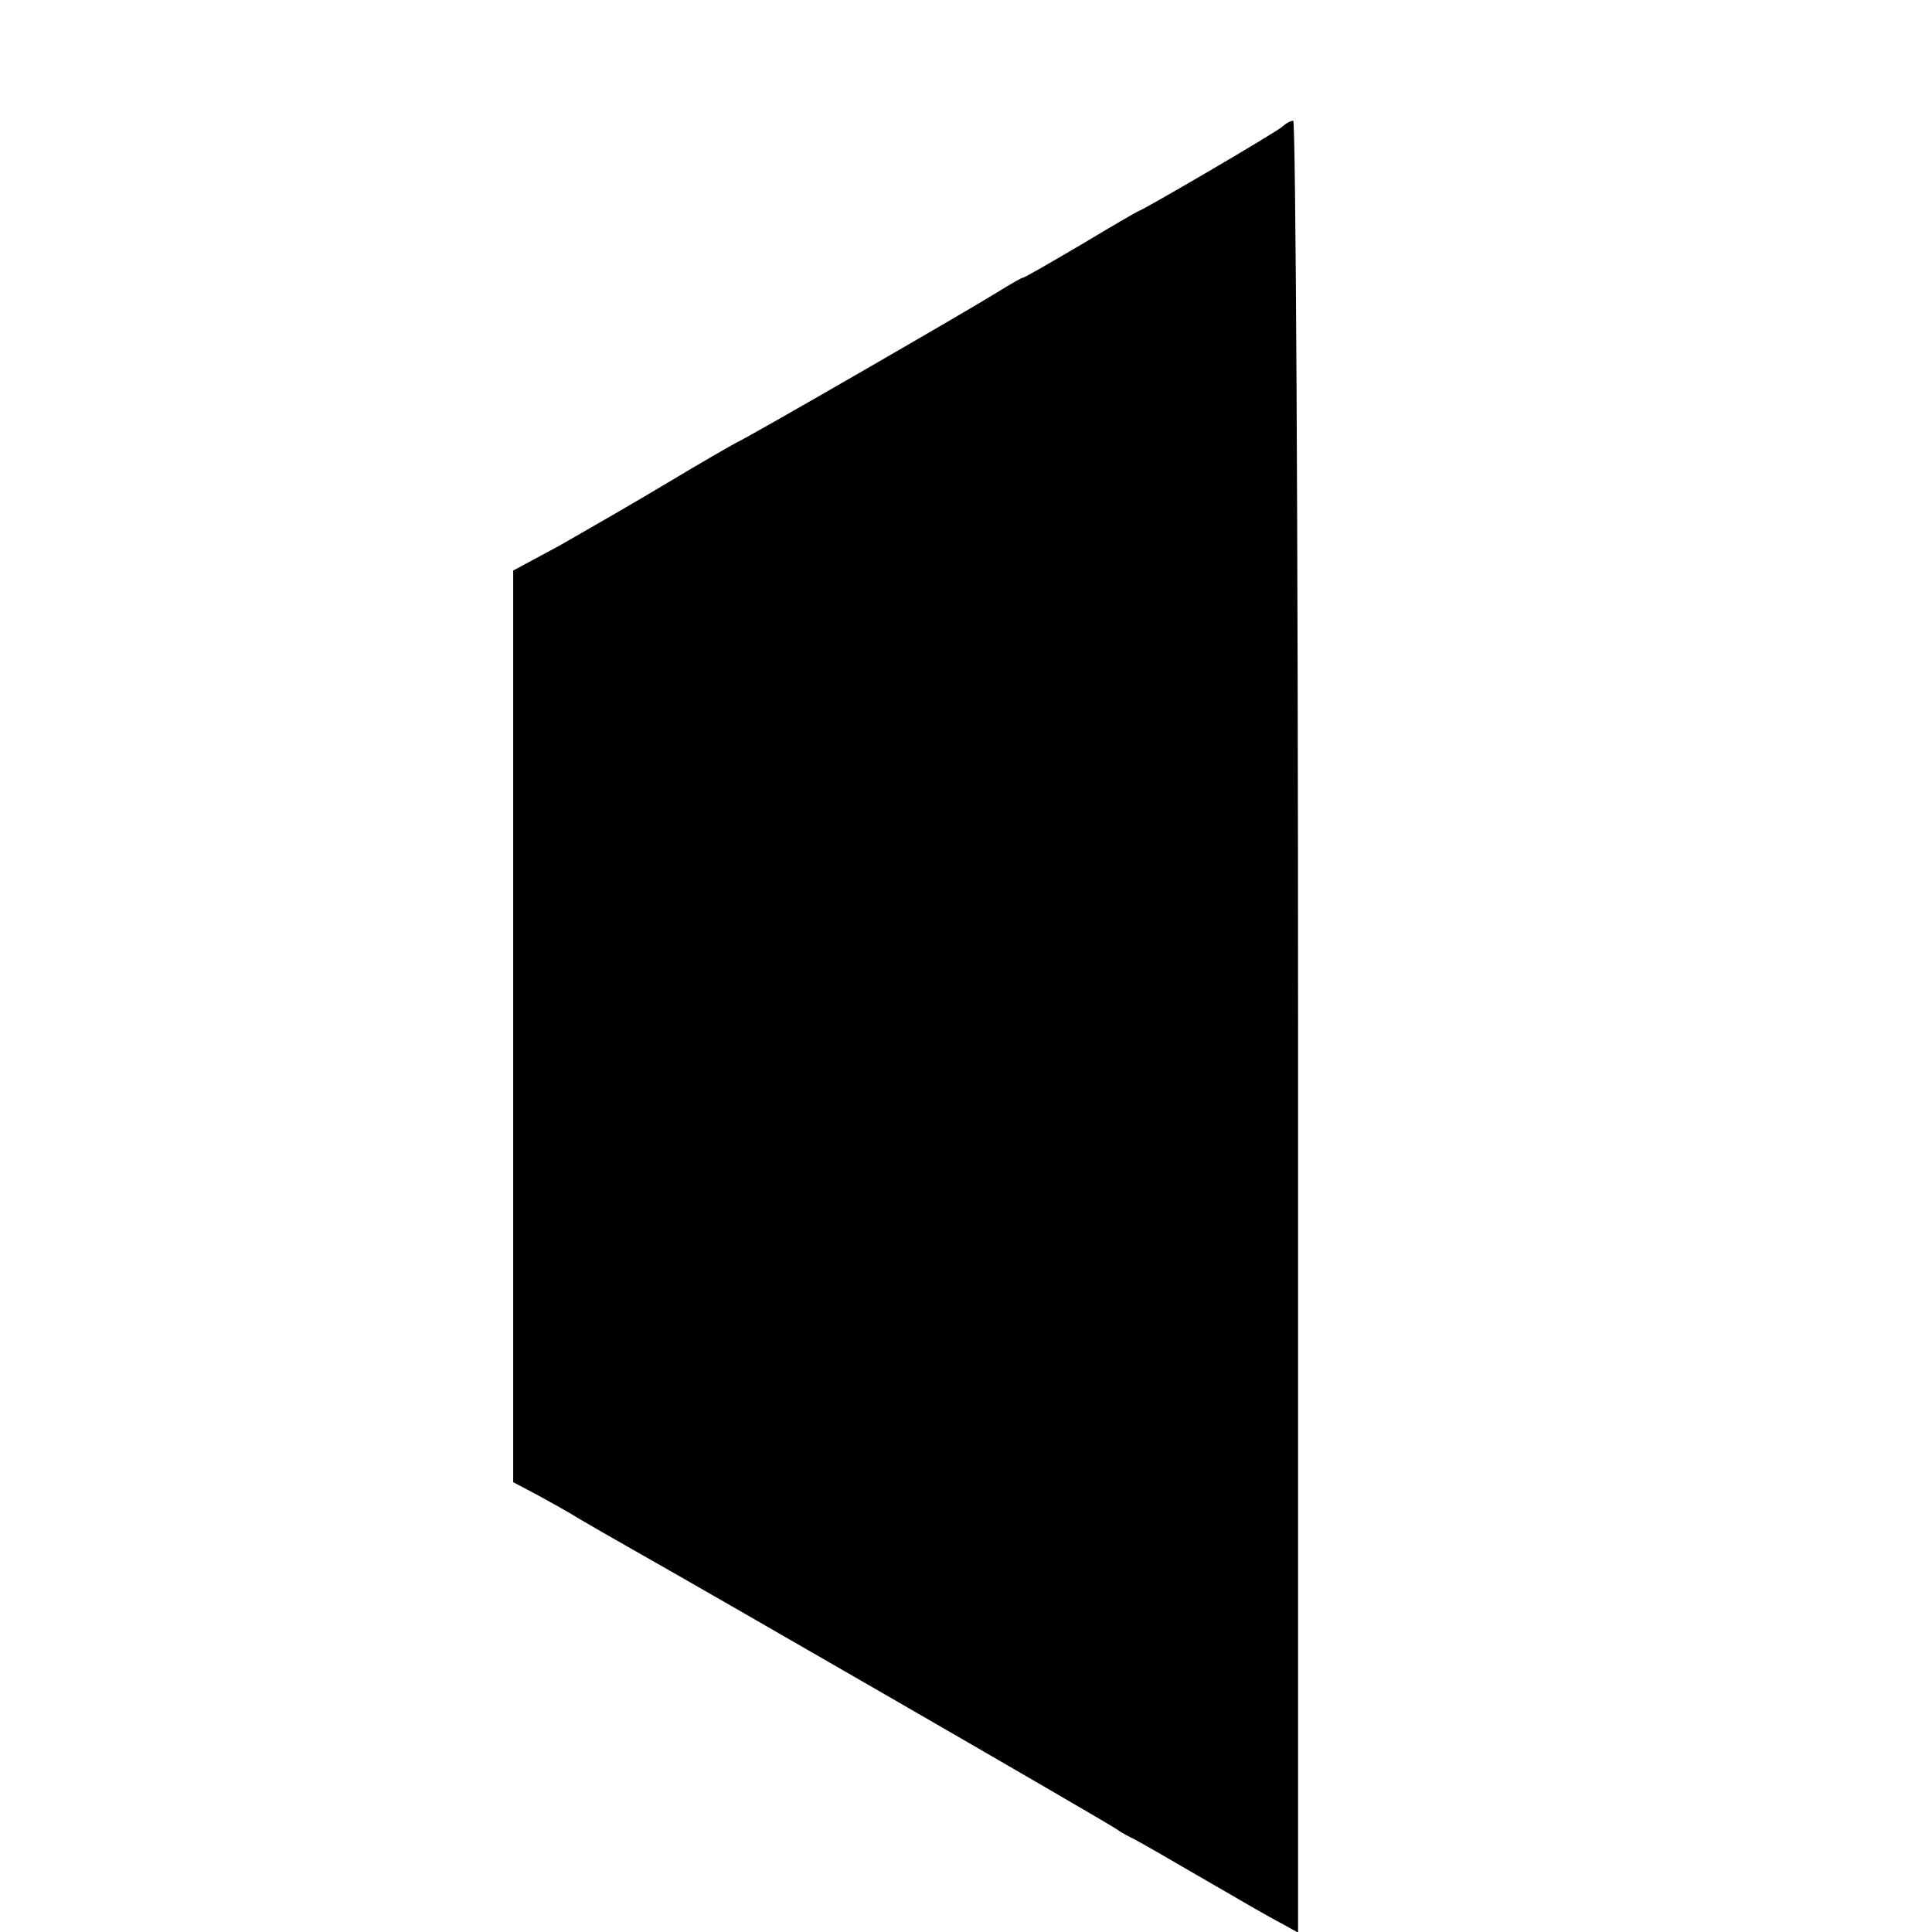 <?xml version="1.0" standalone="no"?>
<!DOCTYPE svg PUBLIC "-//W3C//DTD SVG 20010904//EN"
 "http://www.w3.org/TR/2001/REC-SVG-20010904/DTD/svg10.dtd">
<svg version="1.0" xmlns="http://www.w3.org/2000/svg"
 width="16pt" height="16pt" viewBox="0 0 16 16"
 preserveAspectRatio="xMidYMid meet">
<g transform="translate(0,16) scale(0.005,-0.005)"
fill="#000000" stroke="none">
<path d="M2125 2991 c-9 -9 -235 -141 -240 -141 -1 0 -44 -25 -94 -55 -51 -30
-94 -55 -97 -55 -2 0 -21 -11 -42 -24 -43 -27 -410 -239 -432 -249 -8 -4 -60
-34 -115 -67 -55 -33 -135 -79 -177 -103 l-78 -42 0 -755 0 -755 38 -20 c20
-11 53 -29 72 -41 19 -11 55 -32 80 -46 138 -78 781 -449 810 -468 8 -6 22
-13 30 -17 8 -4 60 -34 115 -66 55 -32 112 -65 128 -73 l27 -15 0 1501 c0 825
-4 1500 -8 1500 -4 0 -12 -4 -17 -9z"/>
</g>
</svg>
